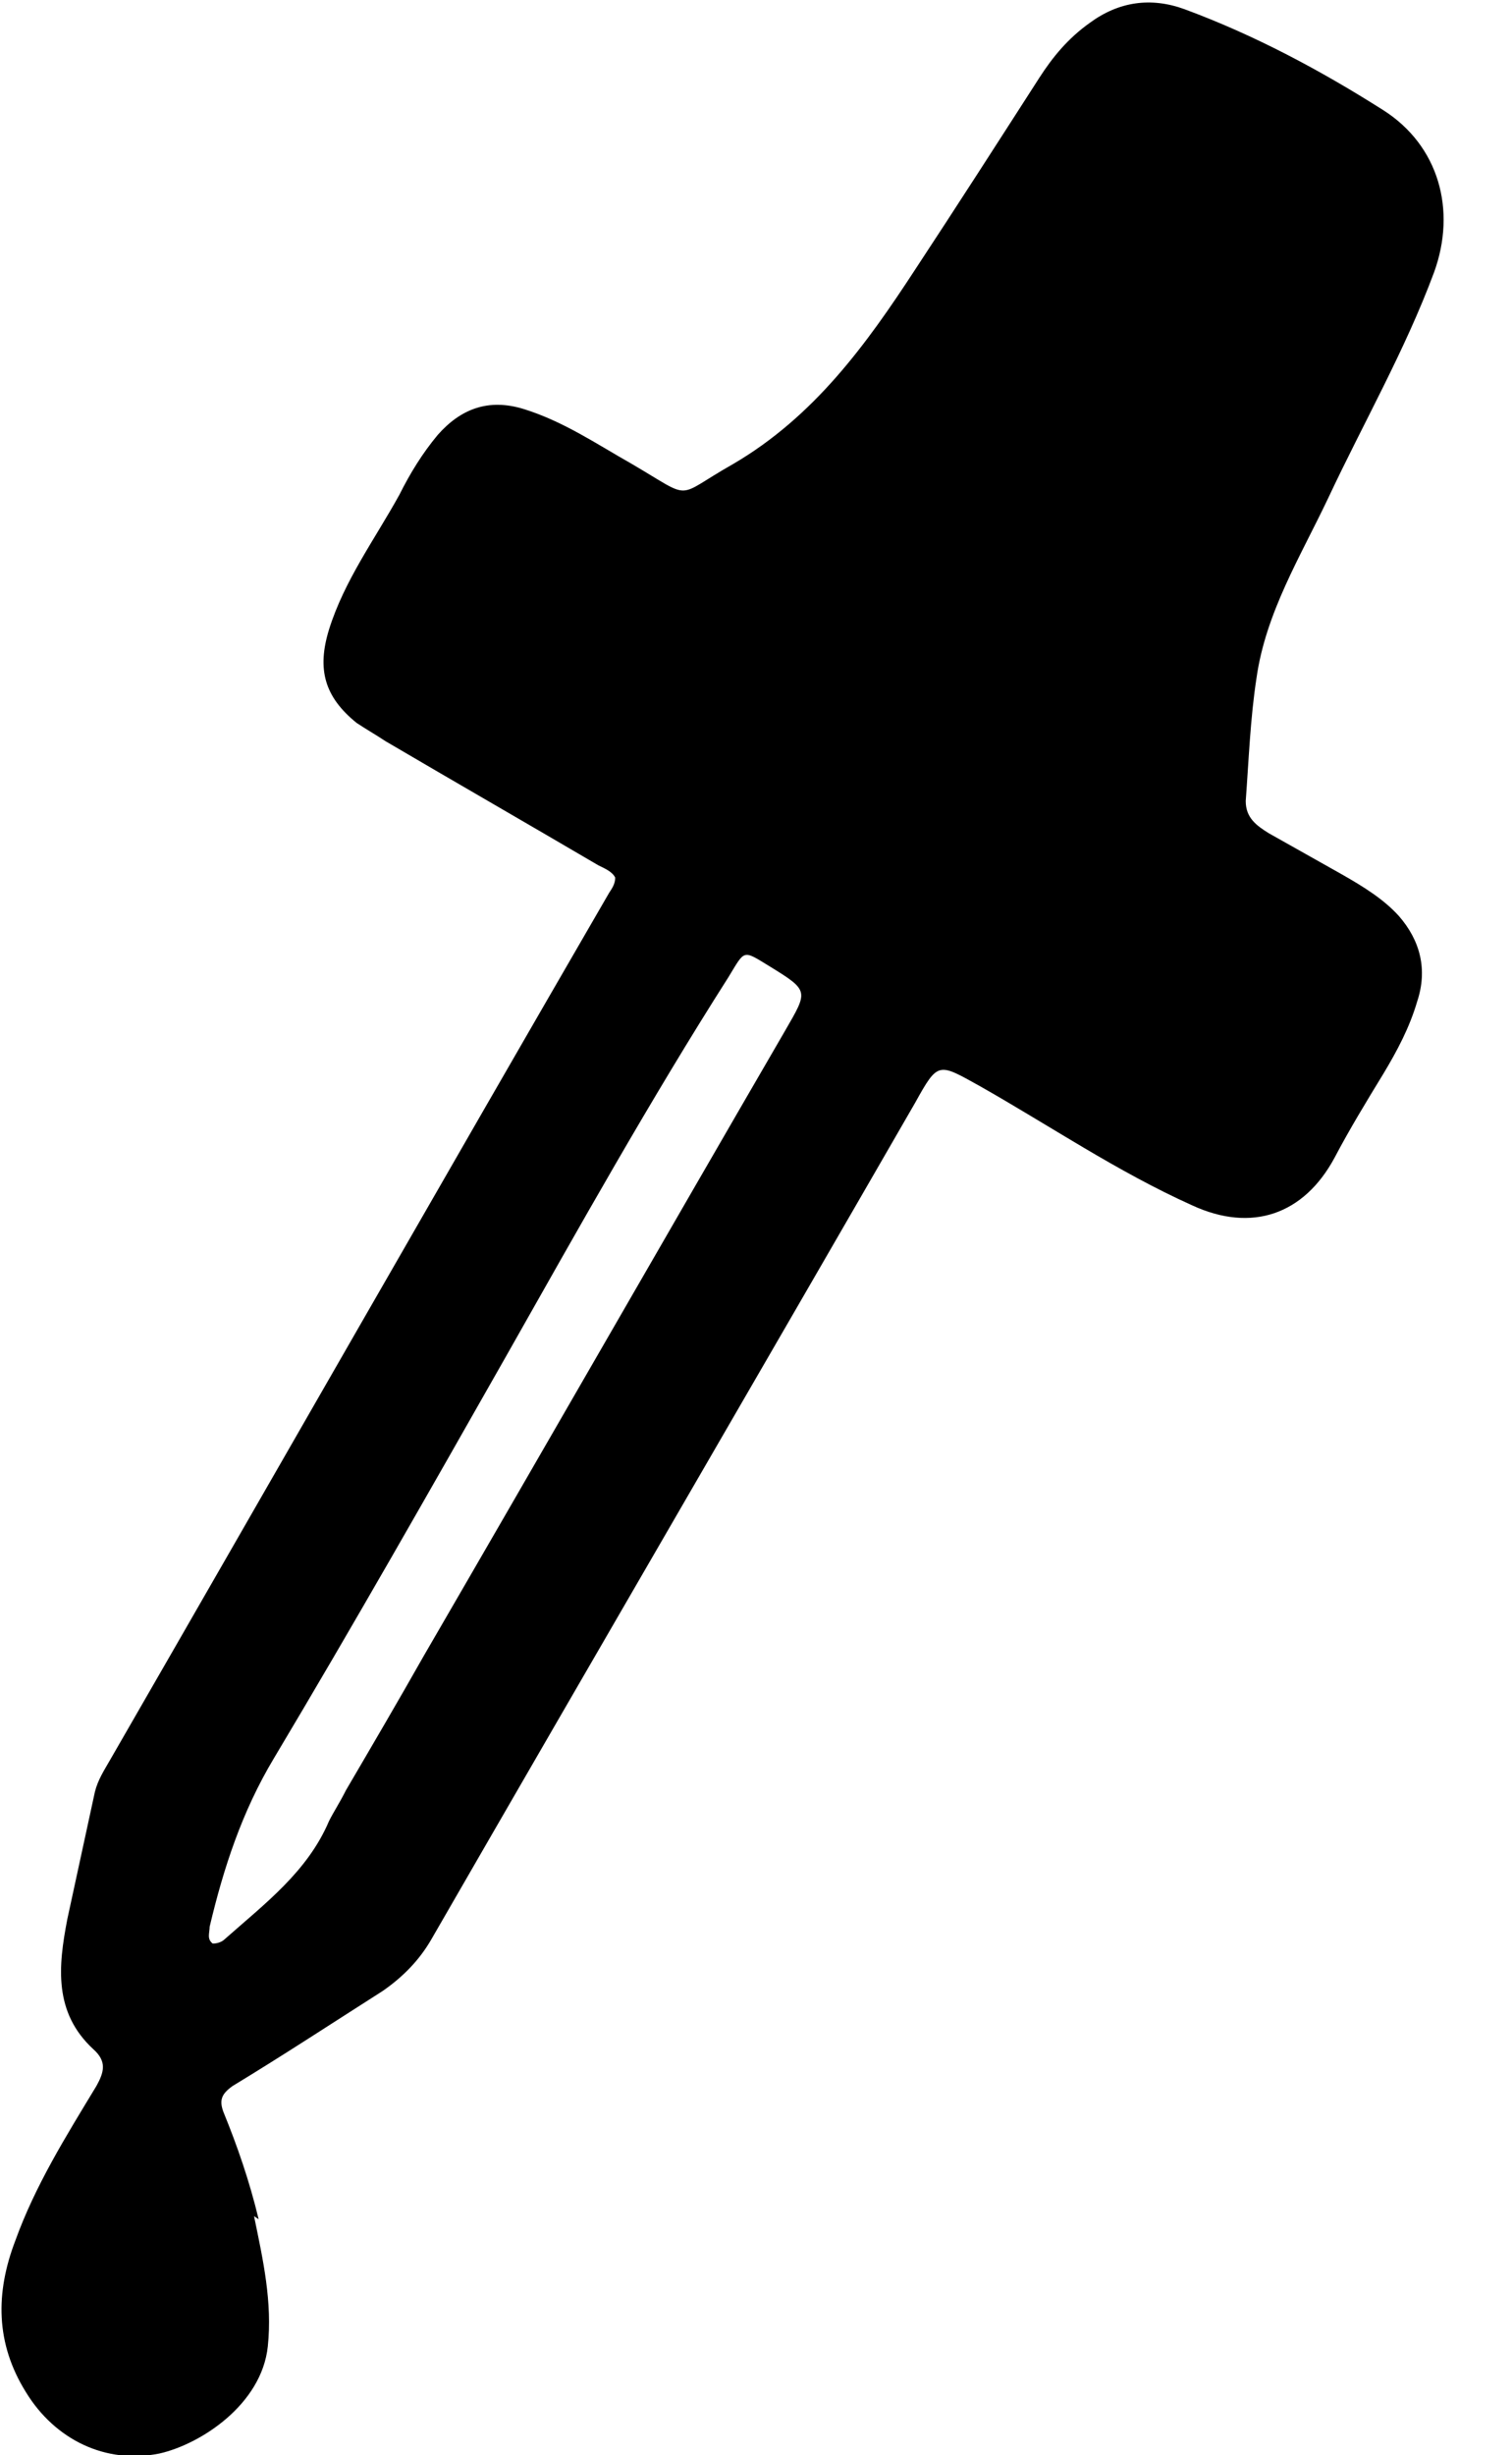 <?xml version="1.0" encoding="UTF-8"?>
<svg id="Layer_1" xmlns="http://www.w3.org/2000/svg" version="1.1" viewBox="0 0 98.8 160.3">
  <!-- Generator: Adobe Illustrator 30.0.0, SVG Export Plug-In . SVG Version: 2.1.1 Build 123)  -->
  <path d="M16.6,144.7c.6,2.9,1.2,5.6.9,8.5-.4,3.8-4.4,6.4-7.1,7-3.5.7-6.8-.9-8.7-4-2-3.2-2-6.5-.7-9.9,1.3-3.6,3.3-6.8,5.3-10.1.5-.9.7-1.6-.2-2.4-2.6-2.4-2.3-5.4-1.7-8.5.6-2.8,1.2-5.5,1.8-8.3.2-.8.6-1.4,1-2.1,10.9-18.9,21.7-37.8,32.6-56.6.2-.3.4-.6.4-1-.2-.4-.7-.6-1.1-.8-4.6-2.7-9.3-5.4-13.9-8.1-.6-.4-1.3-.8-1.9-1.2-2.1-1.7-2.6-3.5-1.8-6.1,1-3.2,3-5.9,4.6-8.8.7-1.4,1.5-2.7,2.5-3.9,1.5-1.7,3.3-2.4,5.6-1.7,2.6.8,4.8,2.3,7.1,3.6,4.1,2.4,2.7,2.2,6.6,0,5.3-3.1,8.7-7.8,11.9-12.7,2.7-4.1,5.4-8.3,8.1-12.5.9-1.4,1.9-2.6,3.3-3.6,1.9-1.4,4-1.7,6.2-.9,4.6,1.7,8.9,4,13,6.6,3.6,2.3,4.8,6.5,3.3,10.6-1.9,5.1-4.6,9.8-6.9,14.7-1.8,3.8-4.1,7.5-4.7,11.8-.4,2.6-.5,5.3-.7,8,0,1.1.7,1.6,1.5,2.1,1.6.9,3.2,1.8,4.8,2.7,1.4.8,2.7,1.6,3.7,2.7,1.4,1.6,1.9,3.5,1.2,5.6-.5,1.7-1.3,3.2-2.2,4.7-1.1,1.8-2.2,3.6-3.2,5.5-2,3.7-5.4,4.9-9.3,3.1-4.9-2.2-9.3-5.2-13.9-7.8-2.7-1.5-2.7-1.6-4.2,1.1-10.5,18.2-21.1,36.4-31.6,54.6-.8,1.4-1.9,2.5-3.2,3.4-3.3,2.1-6.5,4.2-9.8,6.2-.7.5-.9.9-.6,1.7.9,2.2,1.7,4.5,2.3,7M22.6,116.9c1.7-2.9,3.4-5.8,5.1-8.8,7.9-13.6,15.7-27.2,23.6-40.8,1.5-2.6,1.6-2.6-1-4.2-1.8-1.1-1.6-1.1-2.7.7-5.1,8-9.8,16.4-14.5,24.7-5,8.8-10,17.6-15.2,26.3-2.1,3.5-3.3,7.2-4.2,11,0,.4-.2.8.2,1.1.3,0,.6-.1.8-.3,2.6-2.3,5.4-4.4,6.8-7.7.3-.6.7-1.2,1.1-2Z"/>
</svg>